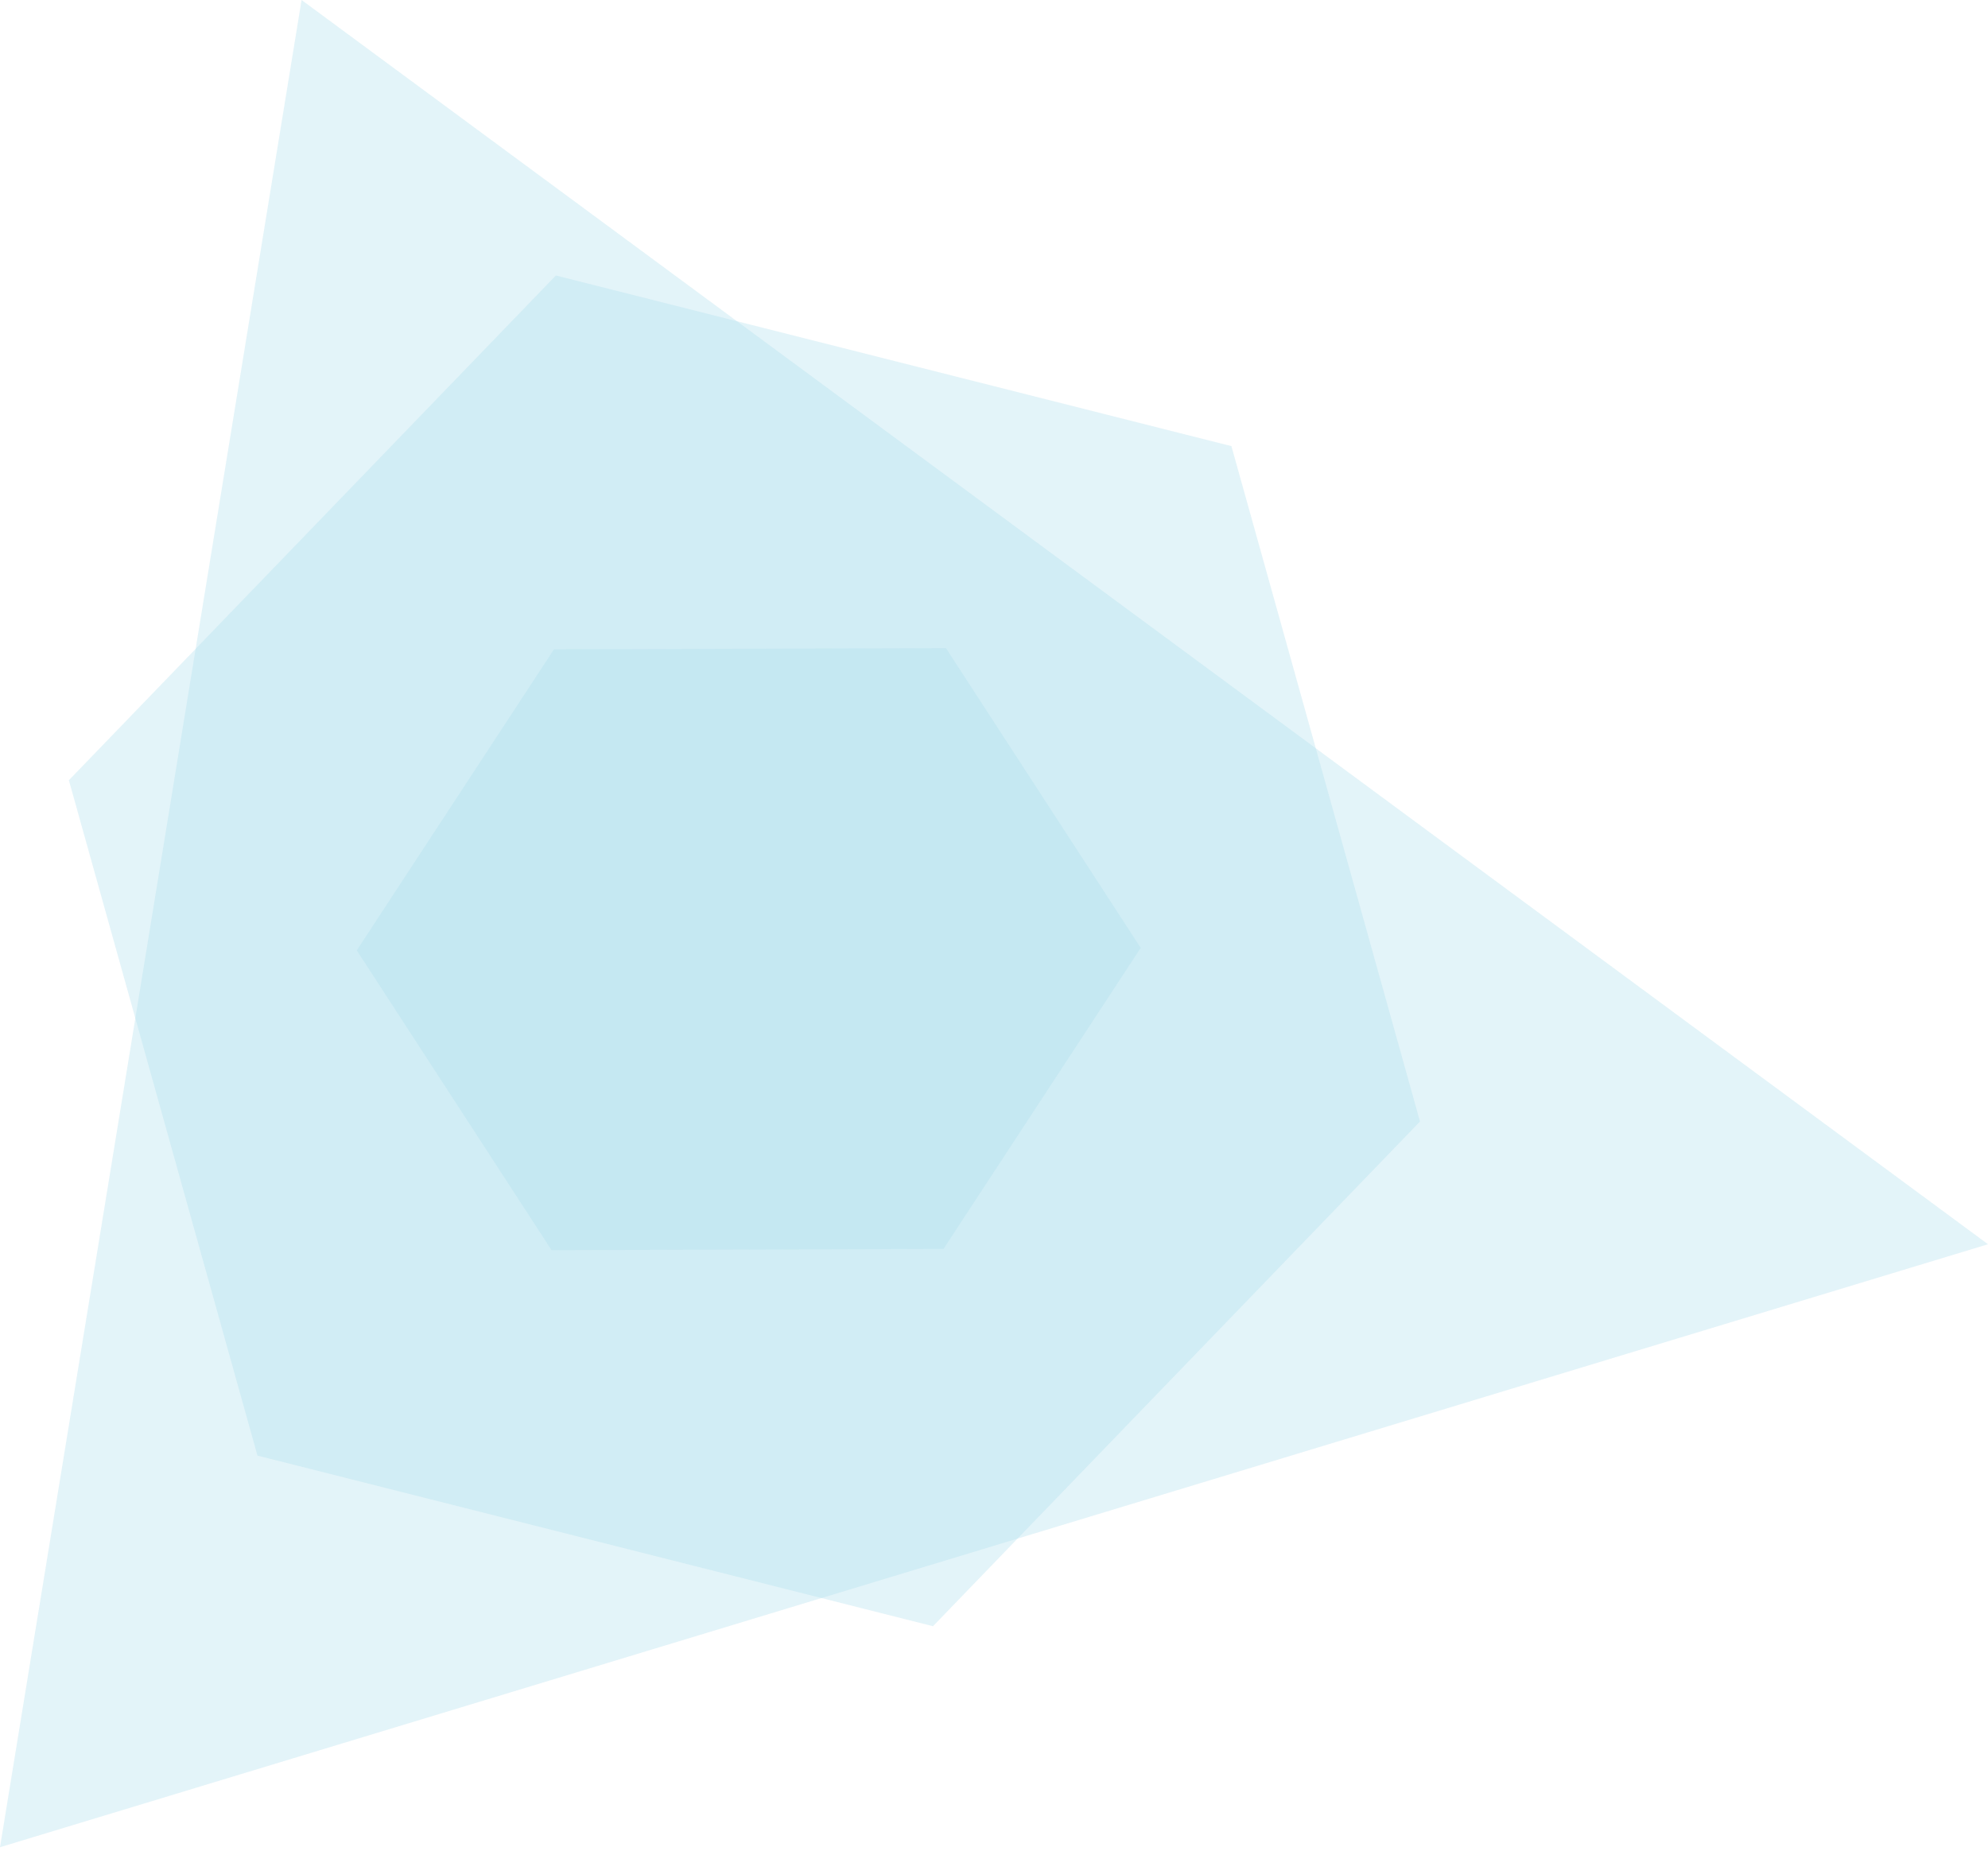 <svg width="116" height="108" viewBox="0 0 116 108" fill="none" xmlns="http://www.w3.org/2000/svg">
<g opacity="0.7">
<g opacity="0.7">
<path opacity="0.7" d="M0 107.798L116 72.611L17.597 -0L0 107.798Z" fill="#B0DEED"/>
</g>
</g>
<g opacity="0.7">
<g opacity="0.7">
<path opacity="0.7" d="M4.019 45.532L15.023 84.944L54.441 94.901L82.857 65.448L71.853 26.035L32.435 16.077L4.019 45.532Z" fill="#B0DEED"/>
</g>
</g>
<g opacity="0.7">
<g opacity="0.7">
<path opacity="0.7" d="M20.817 55.461L32.183 72.956L55.054 72.883L66.561 55.316L55.195 37.821L32.323 37.894L20.817 55.461Z" fill="#B0DEED"/>
</g>
</g>
</svg>
